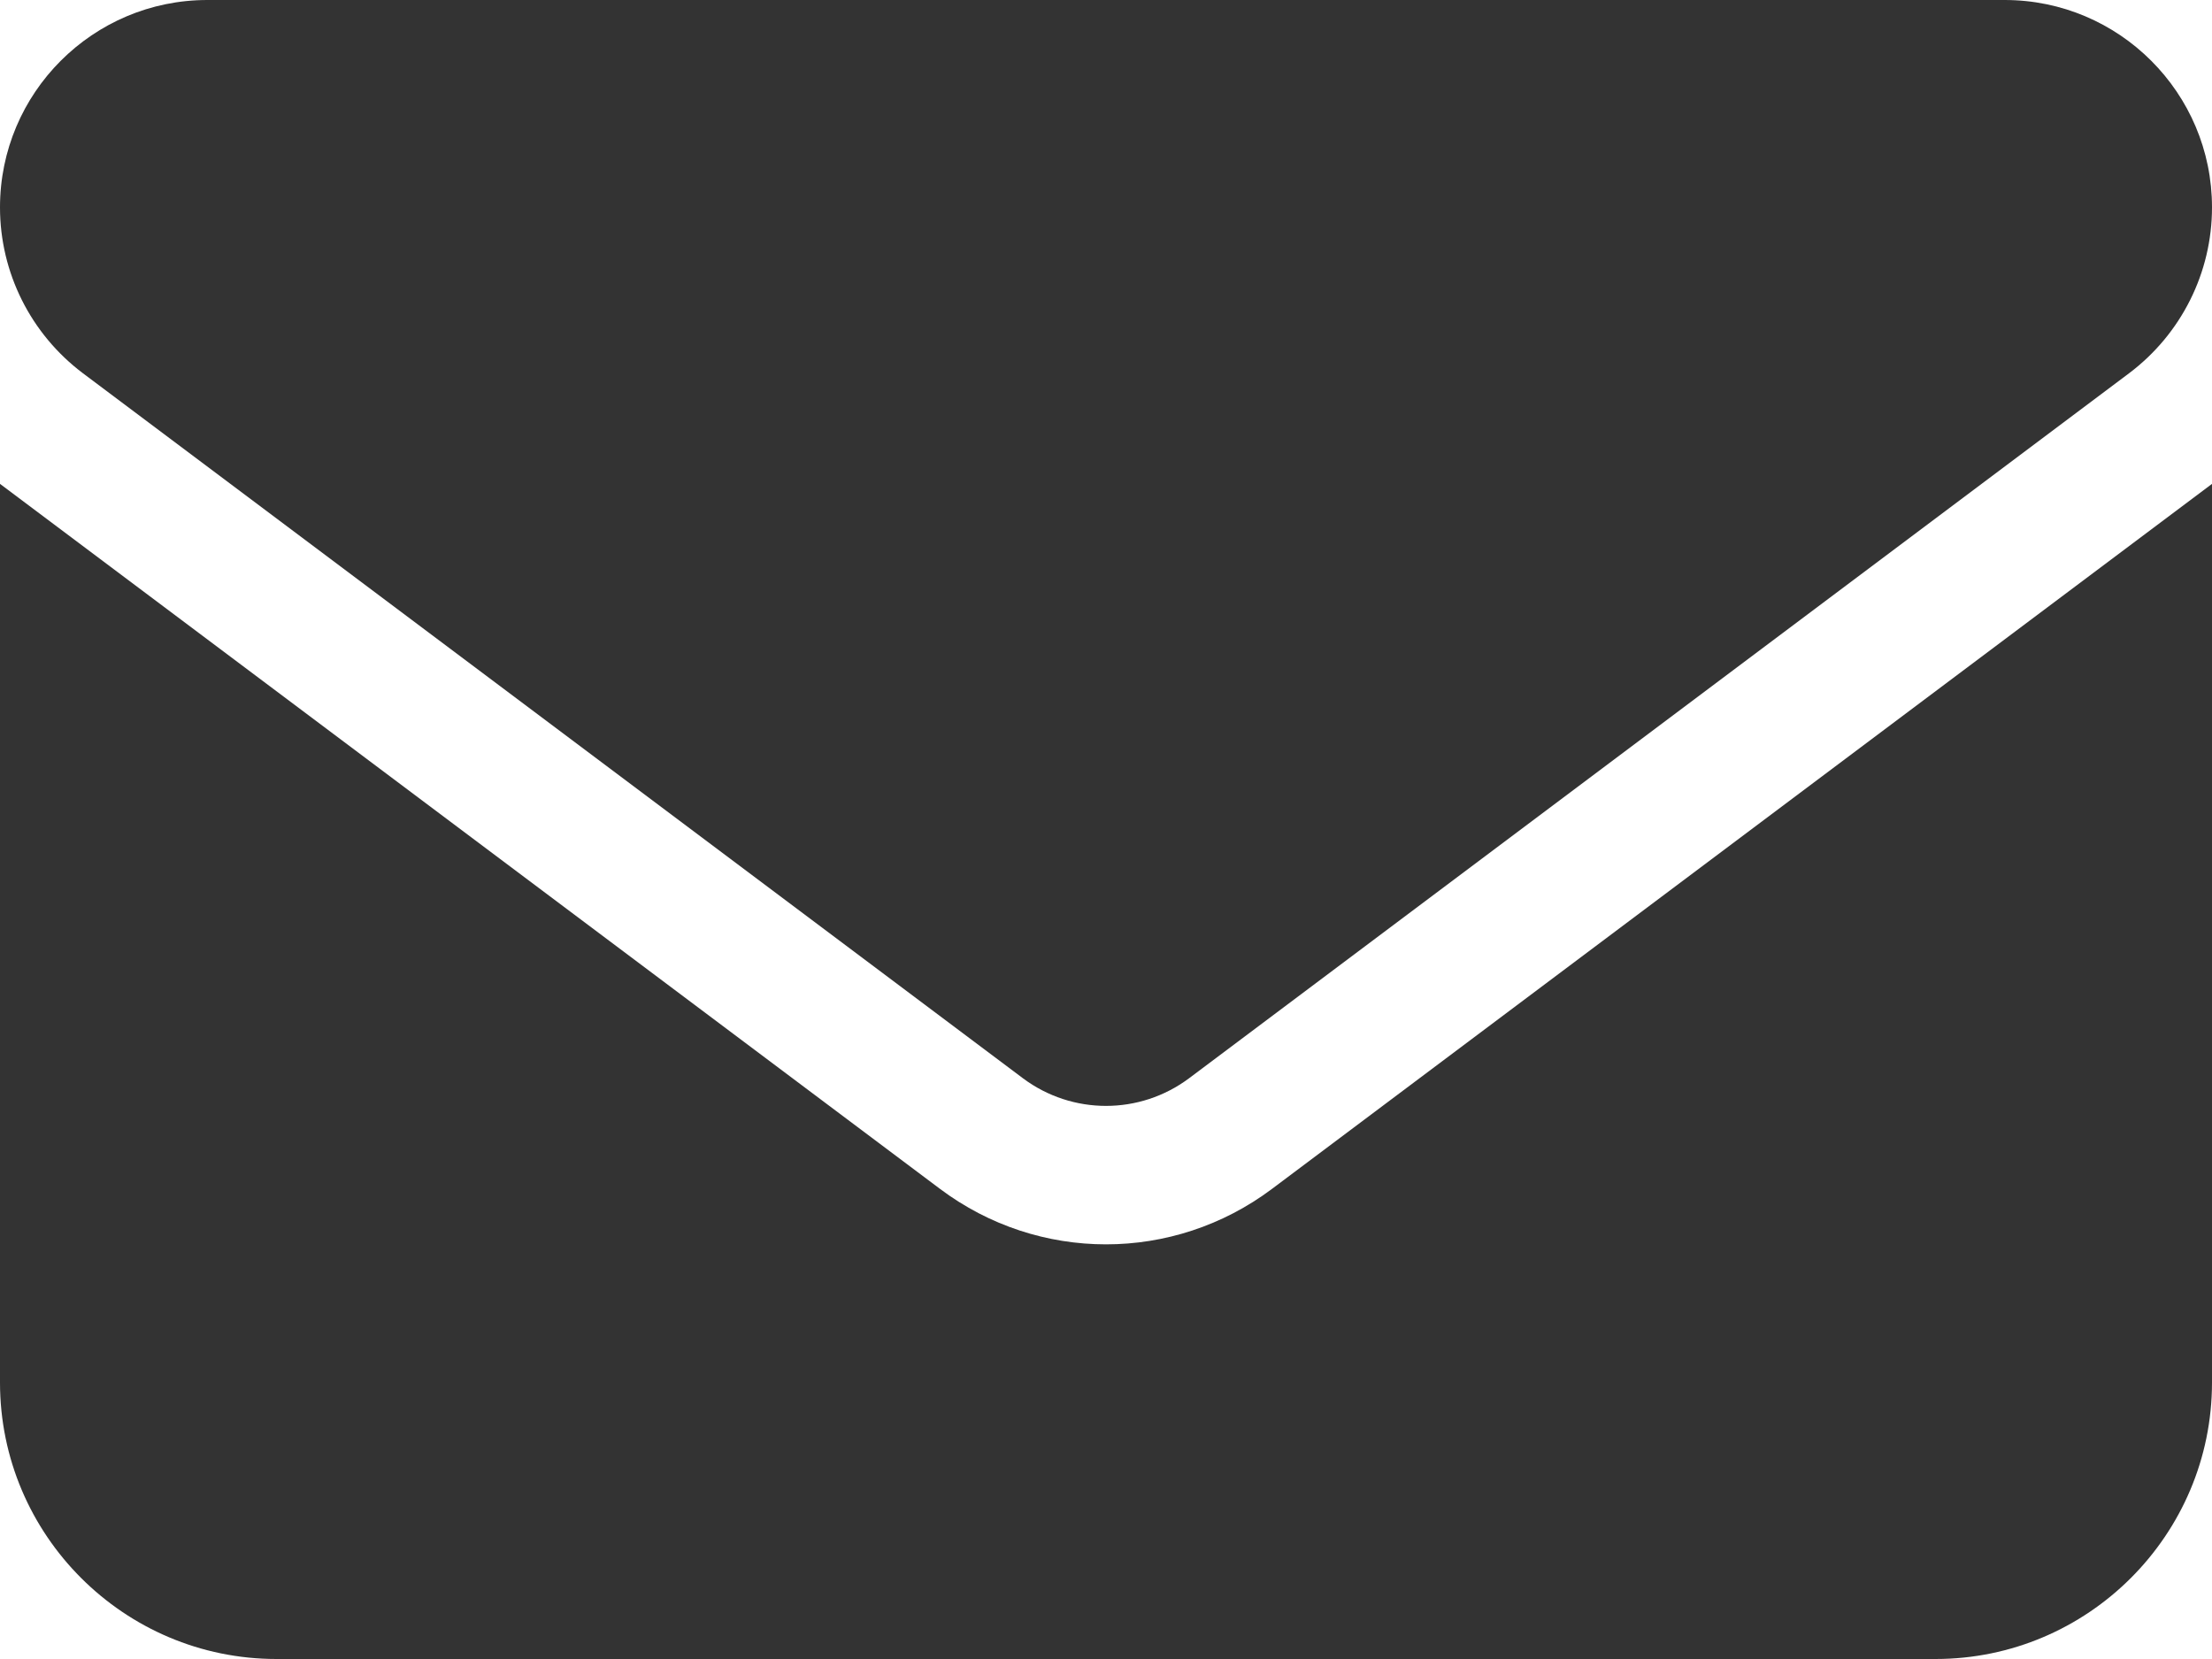 <svg width="48" height="36" viewBox="0 0 48 36" fill="none" xmlns="http://www.w3.org/2000/svg">
<g clip-path="url(#clip0_4900_15300)">
<path d="M4.5 0C2.016 0 0 2.016 0 4.5C0 5.916 0.666 7.247 1.8 8.1L22.2 23.4C23.269 24.197 24.731 24.197 25.8 23.4L46.2 8.1C47.334 7.247 48 5.916 48 4.5C48 2.016 45.984 0 43.5 0H4.5ZM0 10.5V30C0 33.309 2.691 36 6 36H42C45.309 36 48 33.309 48 30V10.5L27.6 25.8C25.462 27.403 22.538 27.403 20.4 25.8L0 10.5Z" fill="#333333"/>
</g>
<defs>
<clipPath id="clip0_4900_15300">
<rect width="48" height="36" fill="white"/>
</clipPath>
</defs>
</svg>
